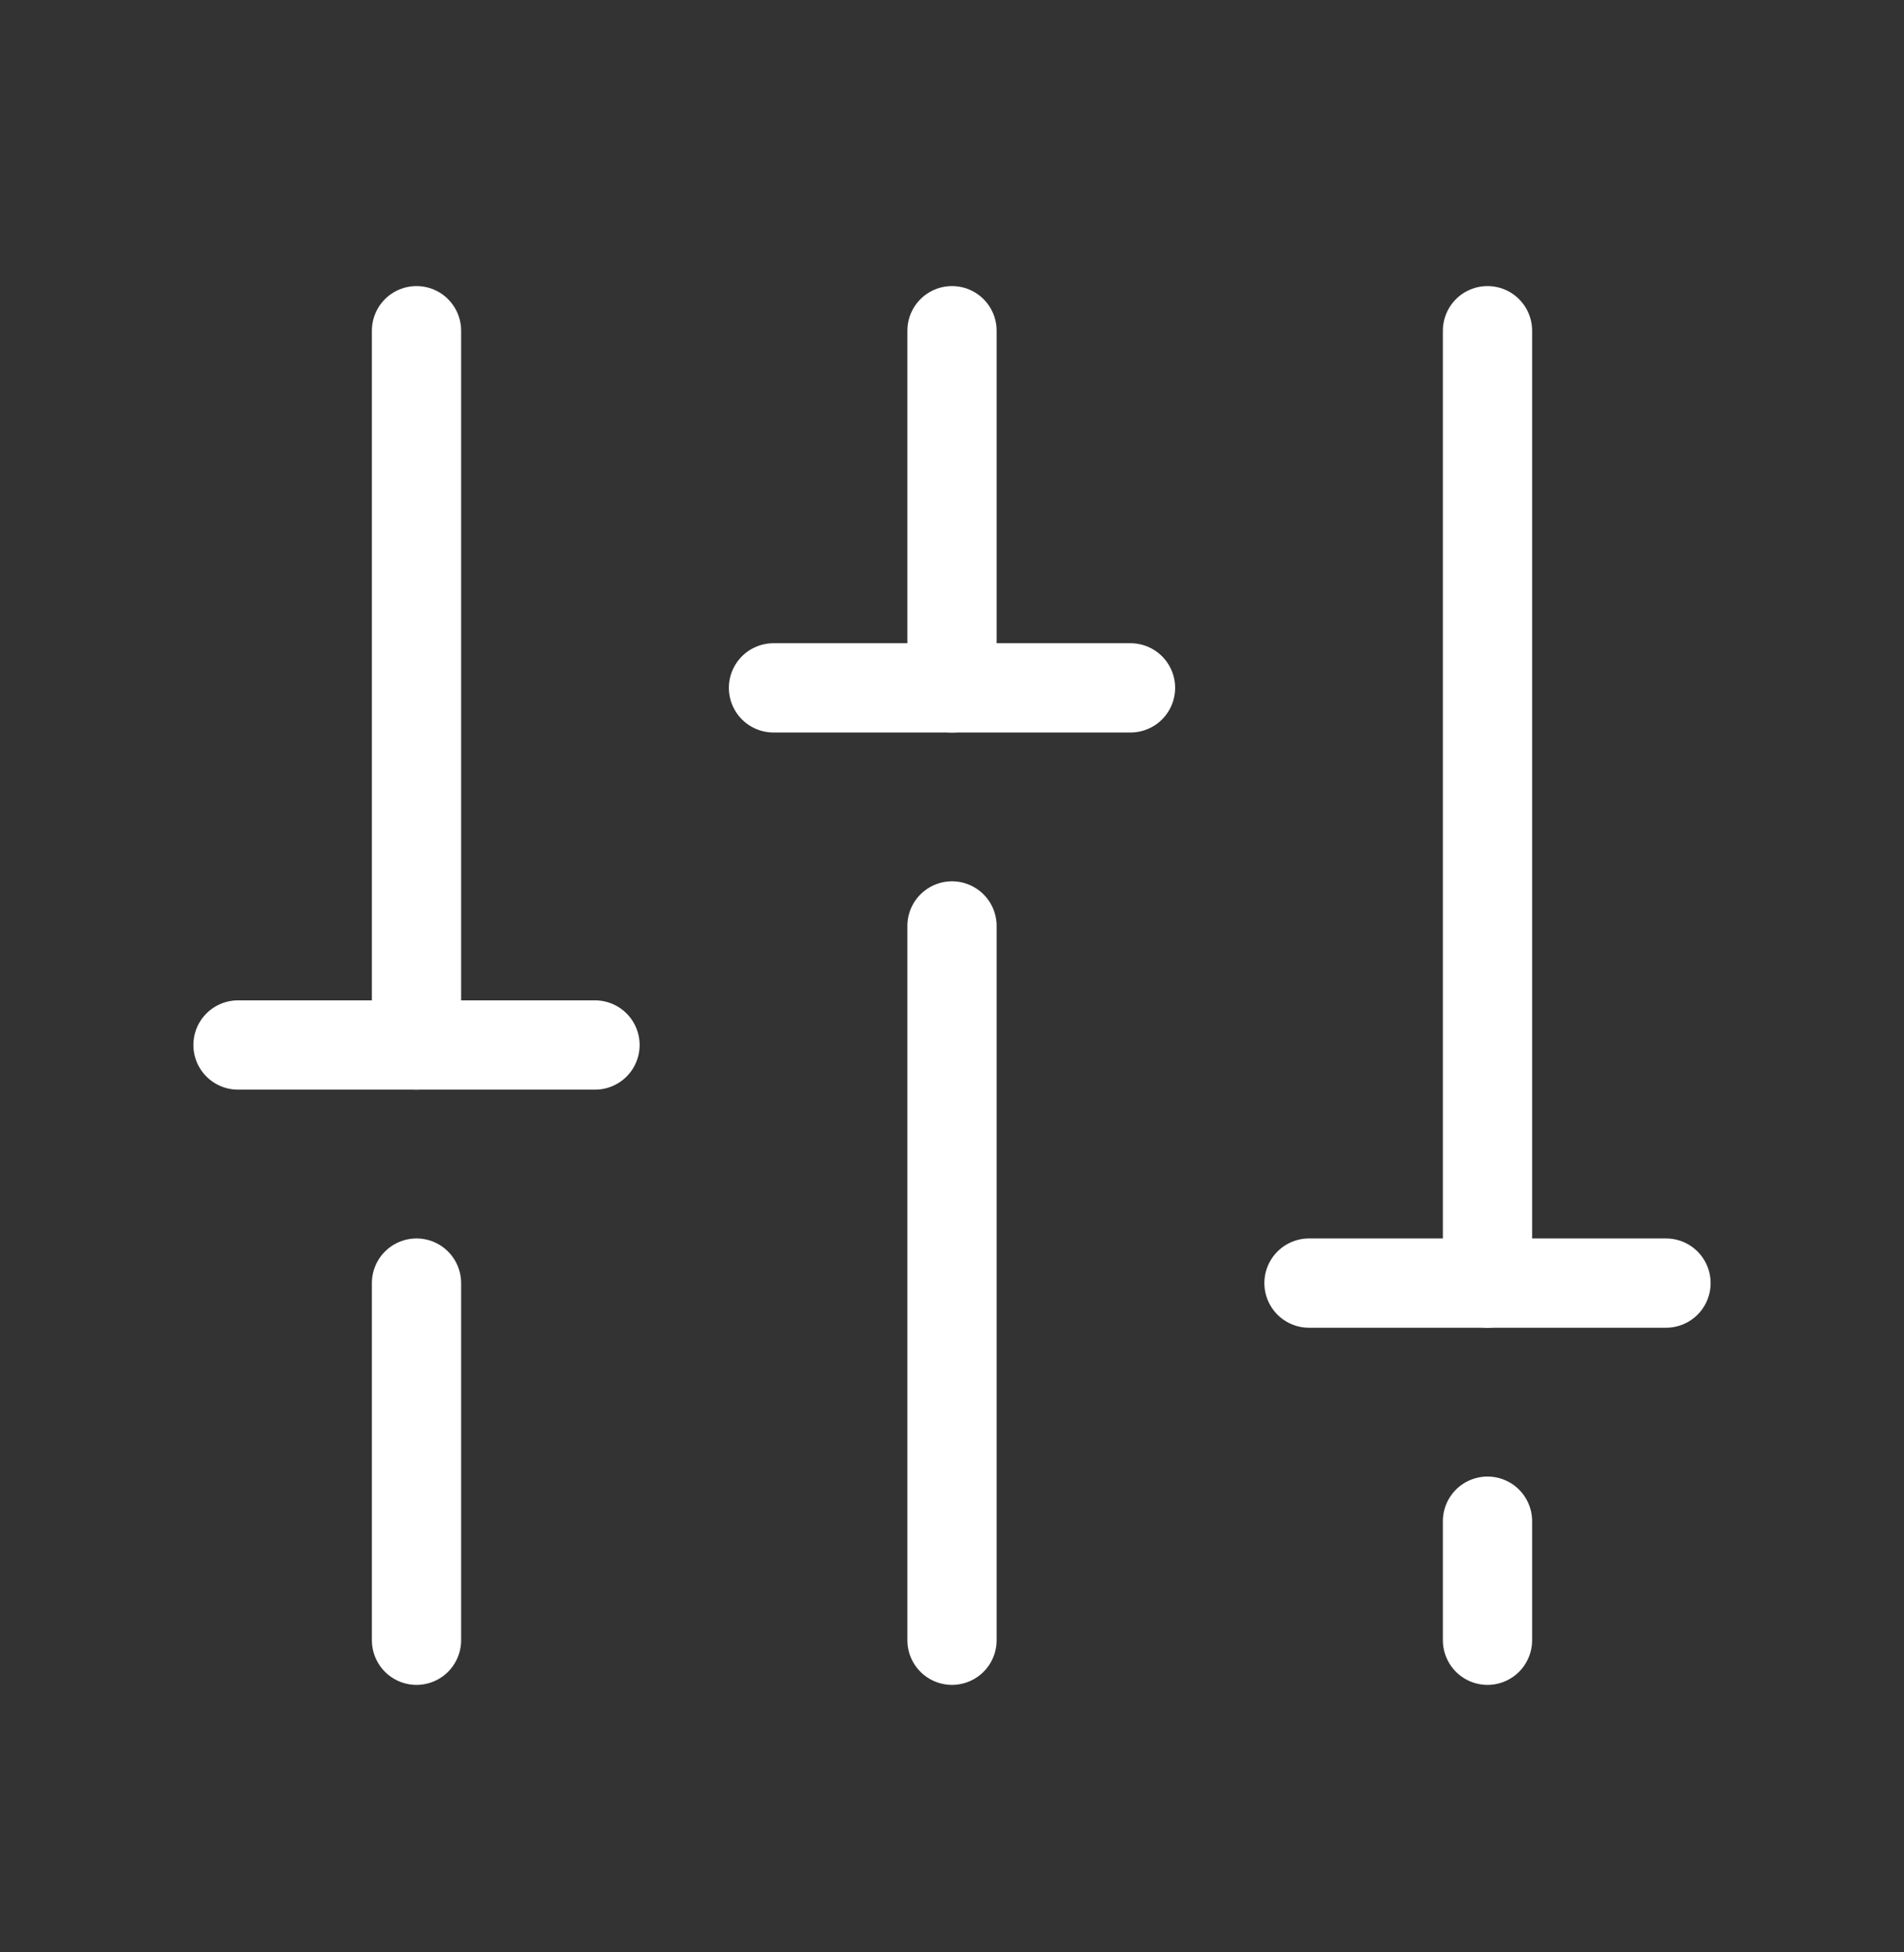 <svg width="40" height="41" viewBox="0 0 40 41" fill="none" xmlns="http://www.w3.org/2000/svg">
<rect x="0" y="0" width="40" height="41" fill="#333333" stroke="none"/>
<path d="M20 19.445V34.445" stroke="white" stroke-width="1.875" stroke-linecap="round" stroke-linejoin="round"/>
<path d="M20 6.945V14.445" stroke="white" stroke-width="1.875" stroke-linecap="round" stroke-linejoin="round"/>
<path d="M31.25 31.945V34.445" stroke="white" stroke-width="1.875" stroke-linecap="round" stroke-linejoin="round"/>
<path d="M31.25 6.945V26.945" stroke="white" stroke-width="1.875" stroke-linecap="round" stroke-linejoin="round"/>
<path d="M35 26.945H27.5" stroke="white" stroke-width="1.875" stroke-linecap="round" stroke-linejoin="round"/>
<path d="M8.75 26.945V34.445" stroke="white" stroke-width="1.875" stroke-linecap="round" stroke-linejoin="round"/>
<path d="M8.75 6.945V21.945" stroke="white" stroke-width="1.875" stroke-linecap="round" stroke-linejoin="round"/>
<path d="M5 21.945H12.5" stroke="white" stroke-width="1.875" stroke-linecap="round" stroke-linejoin="round"/>
<path d="M23.75 14.445H16.25" stroke="white" stroke-width="1.875" stroke-linecap="round" stroke-linejoin="round"/>
</svg>
